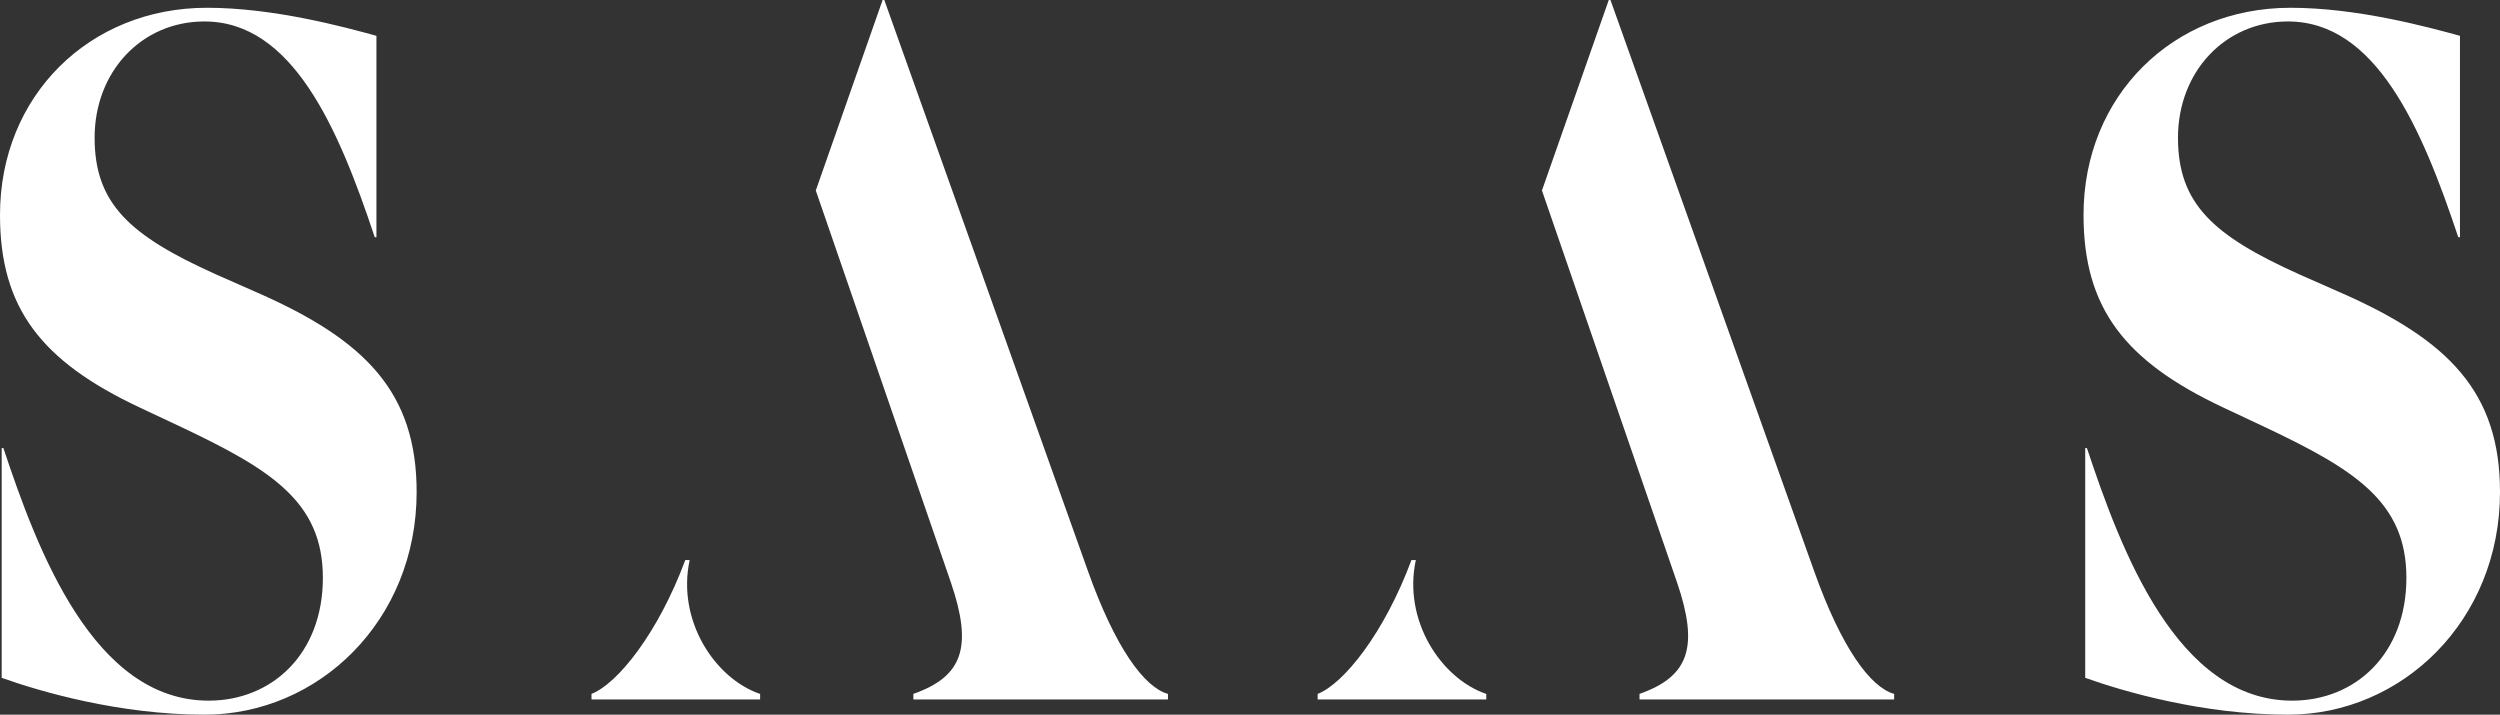 <?xml version="1.0" encoding="UTF-8"?>
<svg id="Layer_2" data-name="Layer 2" xmlns="http://www.w3.org/2000/svg" viewBox="0 0 147.97 42.3">
  <rect x="0" y="0" width="147.97" height="42.3" fill="#333333" stroke="none"/>
  <defs>
    <style>
      .cls-1 {
        fill: #fff;
      }
    </style>
  </defs>
  <g id="Layer_2-2" data-name="Layer 2">
    <g id="Layer_1-2" data-name="Layer 1-2">
      <g>
        <path class="cls-1" d="M.1,40.1v-13.58h.1c2.02,6.07,5.34,14.95,12.15,14.95,3.73,0,6.76-2.75,6.76-7.27s-3.08-6.42-8.52-8.99l-2.32-1.09C2.42,21.37,0,18.22,0,12.72,0,5.67,5.29.46,12.25.46c3.98,0,8.17,1.15,10.03,1.66v11.92h-.1C20.01,7.51,17.29,1.27,12.1,1.27c-3.73,0-6.5,2.98-6.5,6.88s2.07,5.79,7.16,8.08l2.47,1.09c6.4,2.81,9.43,5.9,9.43,11.8,0,7.62-5.8,13.18-12.56,13.18-5.04,0-9.73-1.37-12-2.18"/>
        <path class="cls-1" d="M123.42,40.1v-13.58h.1c2.02,6.07,5.34,14.95,12.15,14.95,3.73,0,6.76-2.75,6.76-7.27s-3.07-6.42-8.52-8.99l-2.32-1.09c-5.85-2.75-8.27-5.9-8.27-11.4,0-7.05,5.29-12.26,12.25-12.26,3.98,0,8.17,1.15,10.03,1.66v11.92h-.1c-2.17-6.53-4.89-12.77-10.08-12.77-3.73,0-6.51,2.98-6.51,6.88s2.07,5.79,7.16,8.08l2.47,1.09c6.4,2.81,9.43,5.9,9.43,11.8,0,7.62-5.8,13.18-12.55,13.18-5.04,0-9.73-1.37-12-2.18"/>
        <path class="cls-1" d="M91.26,11.29l3.96-11.29h.1l12.05,33.79c1.61,4.53,3.33,6.89,4.74,7.28v.33h-15.07v-.33c2.92-1.03,3.53-2.76,2.22-6.6l-7.99-23.18h-.01ZM87.97,41.07v.33h-9.98v-.33c1.54-.6,3.94-3.59,5.55-7.92h.26c-.77,3.56,1.48,7,4.16,7.92"/>
        <path class="cls-1" d="M48.28,11.29l3.96-11.29h.1l12.05,33.79c1.61,4.53,3.33,6.89,4.74,7.28v.33h-15.07v-.33c2.92-1.03,3.53-2.76,2.22-6.6l-7.99-23.18h-.01ZM44.99,41.07v.33h-9.98v-.33c1.54-.6,3.94-3.59,5.55-7.92h.26c-.77,3.56,1.48,7,4.16,7.92"/>
      </g>
    </g>
  </g>
</svg>
